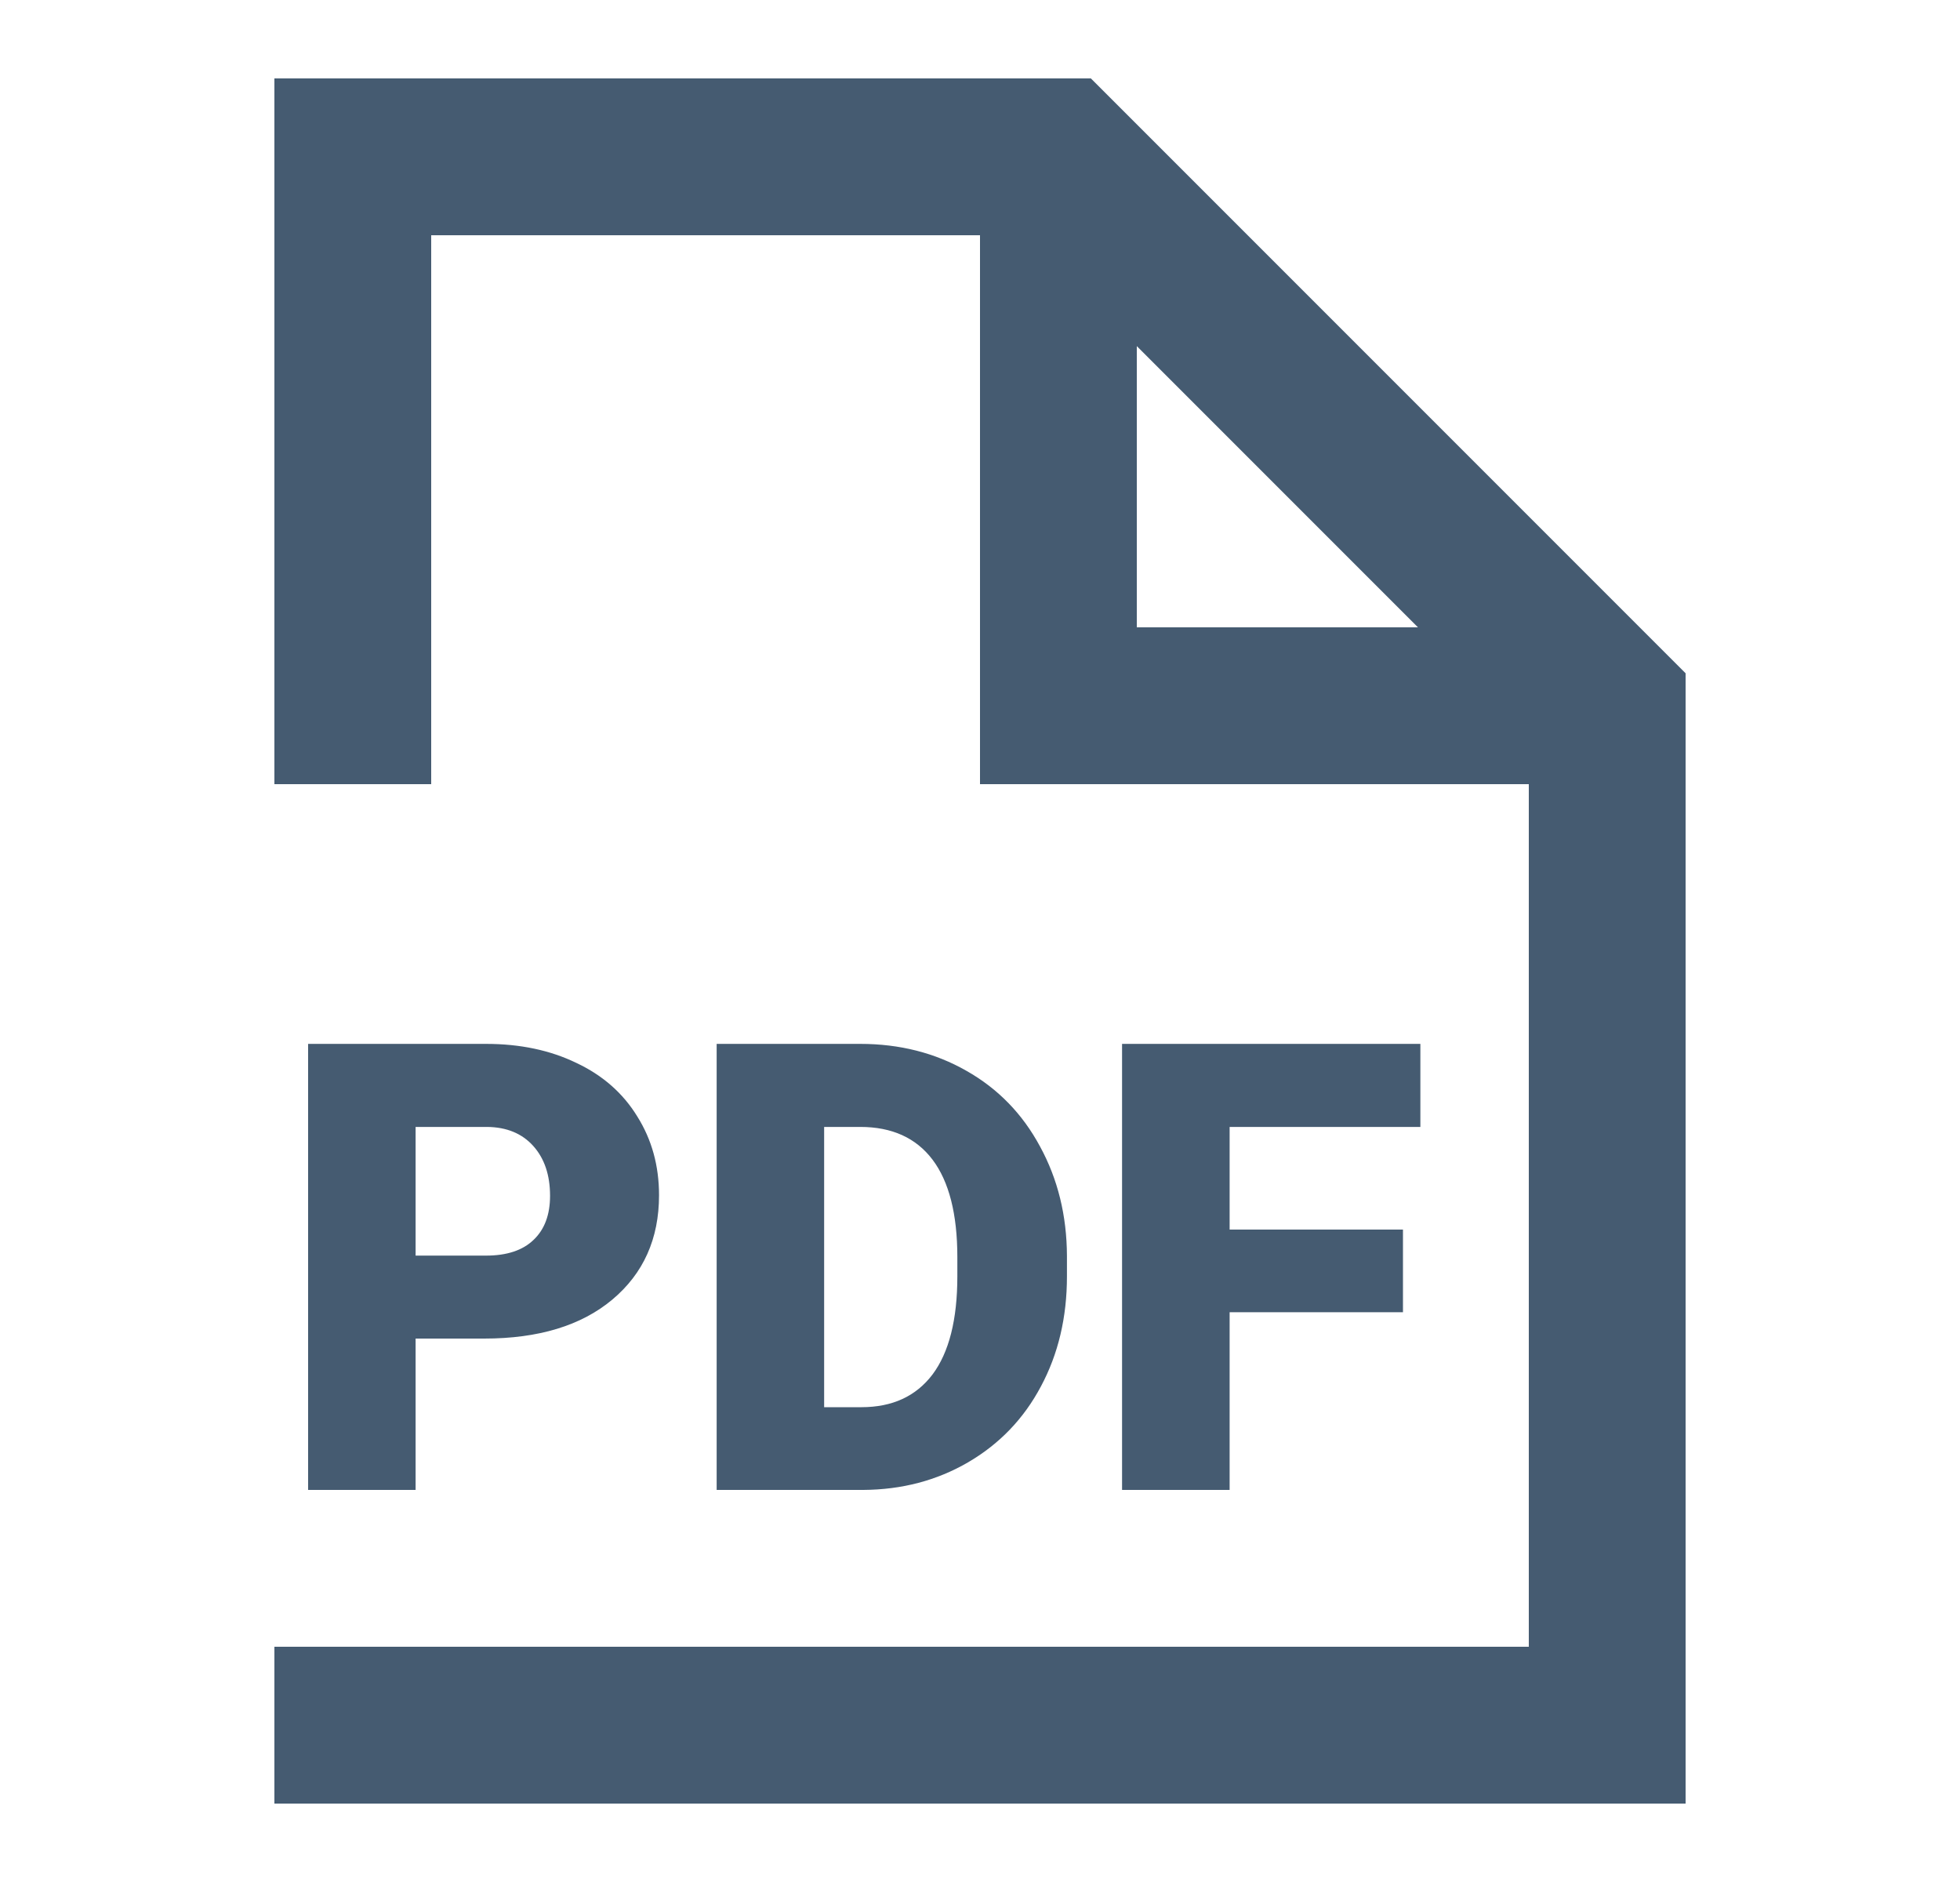 <svg width="25" height="24" viewBox="0 0 25 24" fill="none" xmlns="http://www.w3.org/2000/svg">
<path fill-rule="evenodd" clip-rule="evenodd" d="M4.5 1H3.5V2V9V10H5.5V9V3H12.5V9V10H13.5H19.5V21H4.5H3.5V23H4.5H20.5H21.5V22V9V8.586L21.207 8.293L14.207 1.293L13.914 1H13.5H4.5ZM18.086 8L14.5 4.414V8H18.086ZM5.301 17.07V19H3.93V13.312H6.199C6.634 13.312 7.018 13.393 7.352 13.555C7.688 13.713 7.947 13.941 8.129 14.238C8.314 14.533 8.406 14.867 8.406 15.242C8.406 15.797 8.207 16.241 7.809 16.574C7.413 16.905 6.868 17.07 6.176 17.07H5.301ZM5.301 16.012H6.199C6.465 16.012 6.667 15.945 6.805 15.812C6.945 15.68 7.016 15.492 7.016 15.25C7.016 14.984 6.944 14.772 6.801 14.613C6.658 14.454 6.462 14.374 6.215 14.371H5.301V16.012ZM9.141 19V13.312H10.973C11.475 13.312 11.927 13.427 12.328 13.656C12.729 13.883 13.042 14.204 13.266 14.621C13.492 15.035 13.607 15.5 13.609 16.016V16.277C13.609 16.798 13.499 17.266 13.277 17.68C13.059 18.091 12.749 18.414 12.348 18.648C11.949 18.88 11.504 18.997 11.012 19H9.141ZM10.512 14.371V17.945H10.988C11.382 17.945 11.684 17.806 11.895 17.527C12.105 17.246 12.211 16.829 12.211 16.277V16.031C12.211 15.482 12.105 15.068 11.895 14.789C11.684 14.51 11.376 14.371 10.973 14.371H10.512ZM15.684 16.734H17.895V15.68H15.684V14.371H18.117V13.312H14.312V19H15.684V16.734Z" fill="#455B71"/>
</svg>
